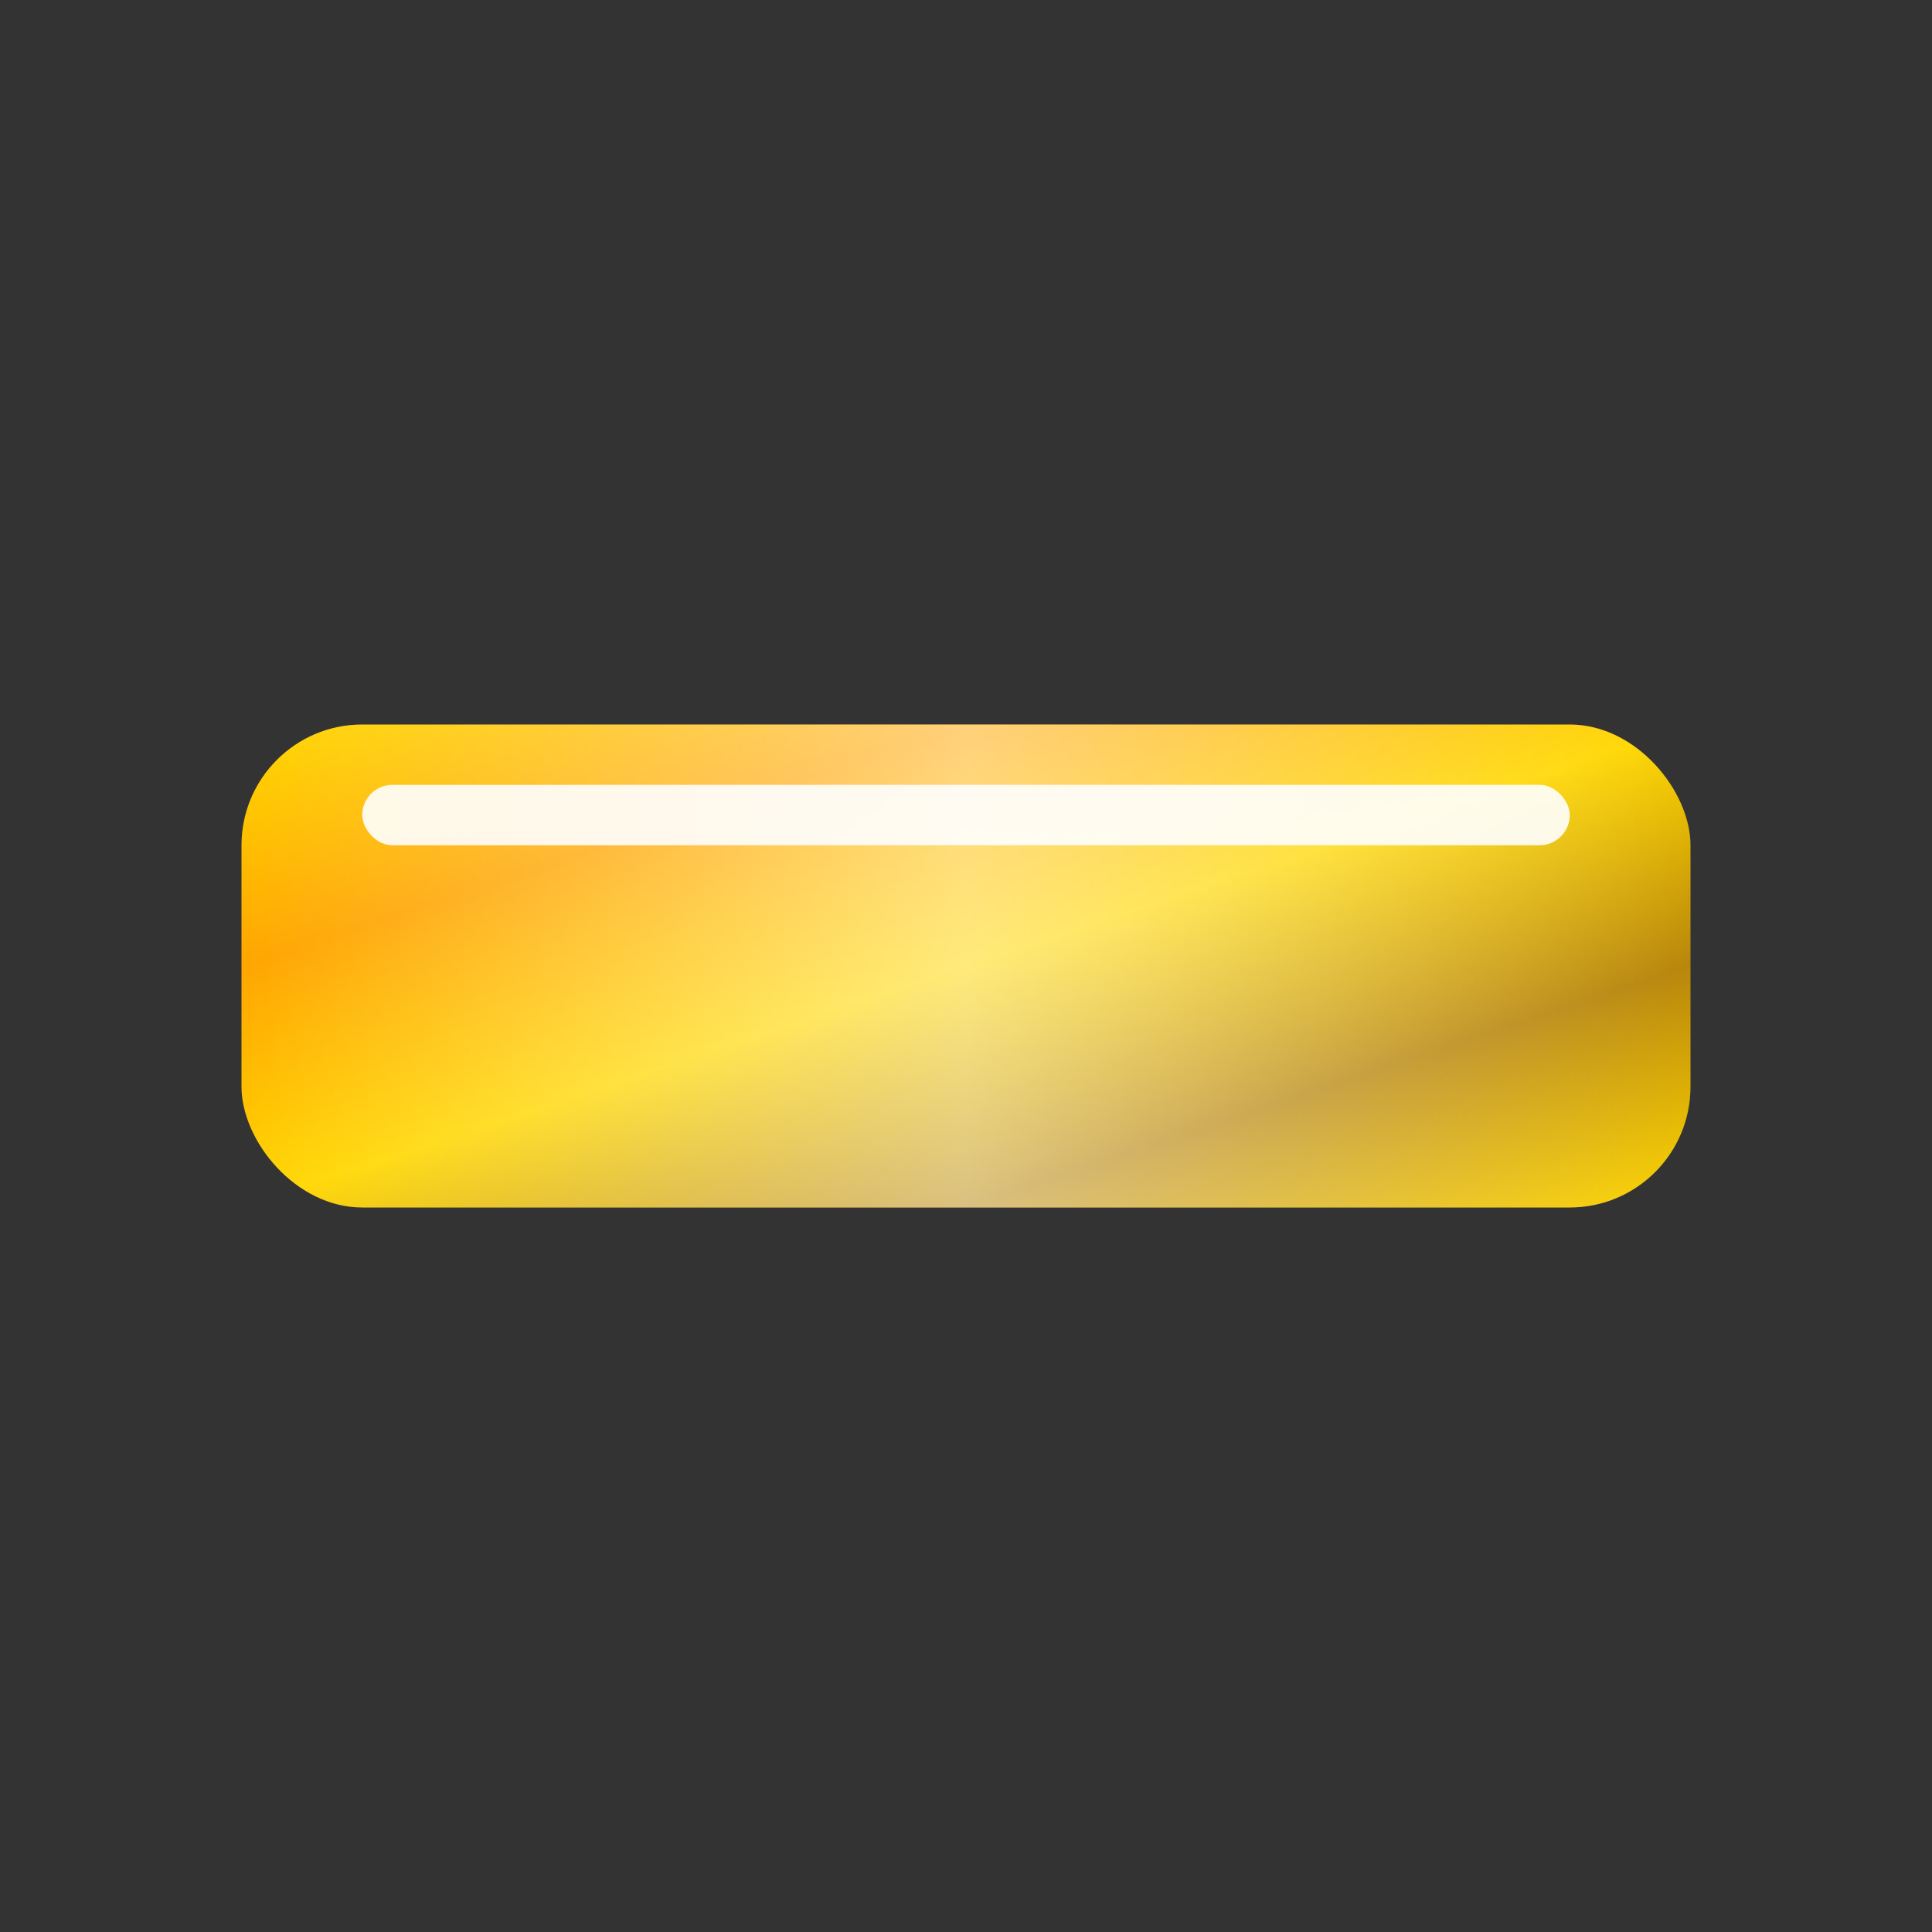 <svg width="32" height="32" viewBox="0 0 32 32" fill="none" xmlns="http://www.w3.org/2000/svg">
  <rect x="0" y="0" width="32" height="32" fill="#333333" stroke="none"/>
  <defs>
    <linearGradient id="goldGradient" x1="0%" y1="0%" x2="100%" y2="100%">
      <stop offset="0%" style="stop-color:#FFD700;stop-opacity:1" />
      <stop offset="25%" style="stop-color:#FFA500;stop-opacity:1" />
      <stop offset="50%" style="stop-color:#FFD700;stop-opacity:1" />
      <stop offset="75%" style="stop-color:#B8860B;stop-opacity:1" />
      <stop offset="100%" style="stop-color:#FFD700;stop-opacity:1" />
    </linearGradient>
    <linearGradient id="shine" x1="0%" y1="0%" x2="100%" y2="0%">
      <stop offset="0%" style="stop-color:rgba(255,255,255,0);stop-opacity:0" />
      <stop offset="50%" style="stop-color:rgba(255,255,255,0.8);stop-opacity:1" />
      <stop offset="100%" style="stop-color:rgba(255,255,255,0);stop-opacity:0" />
    </linearGradient>
  </defs>
  
  <!-- Gold Bar -->
  <rect x="4" y="12" width="24" height="8" rx="2" fill="url(#goldGradient)" />
  
  <!-- Shine Effect -->
  <rect x="4" y="12" width="24" height="8" rx="2" fill="url(#shine)" opacity="0.6" />
  
  <!-- Top Highlight -->
  <rect x="6" y="13" width="20" height="1" rx="0.5" fill="rgba(255,255,255,0.9)" />
</svg>